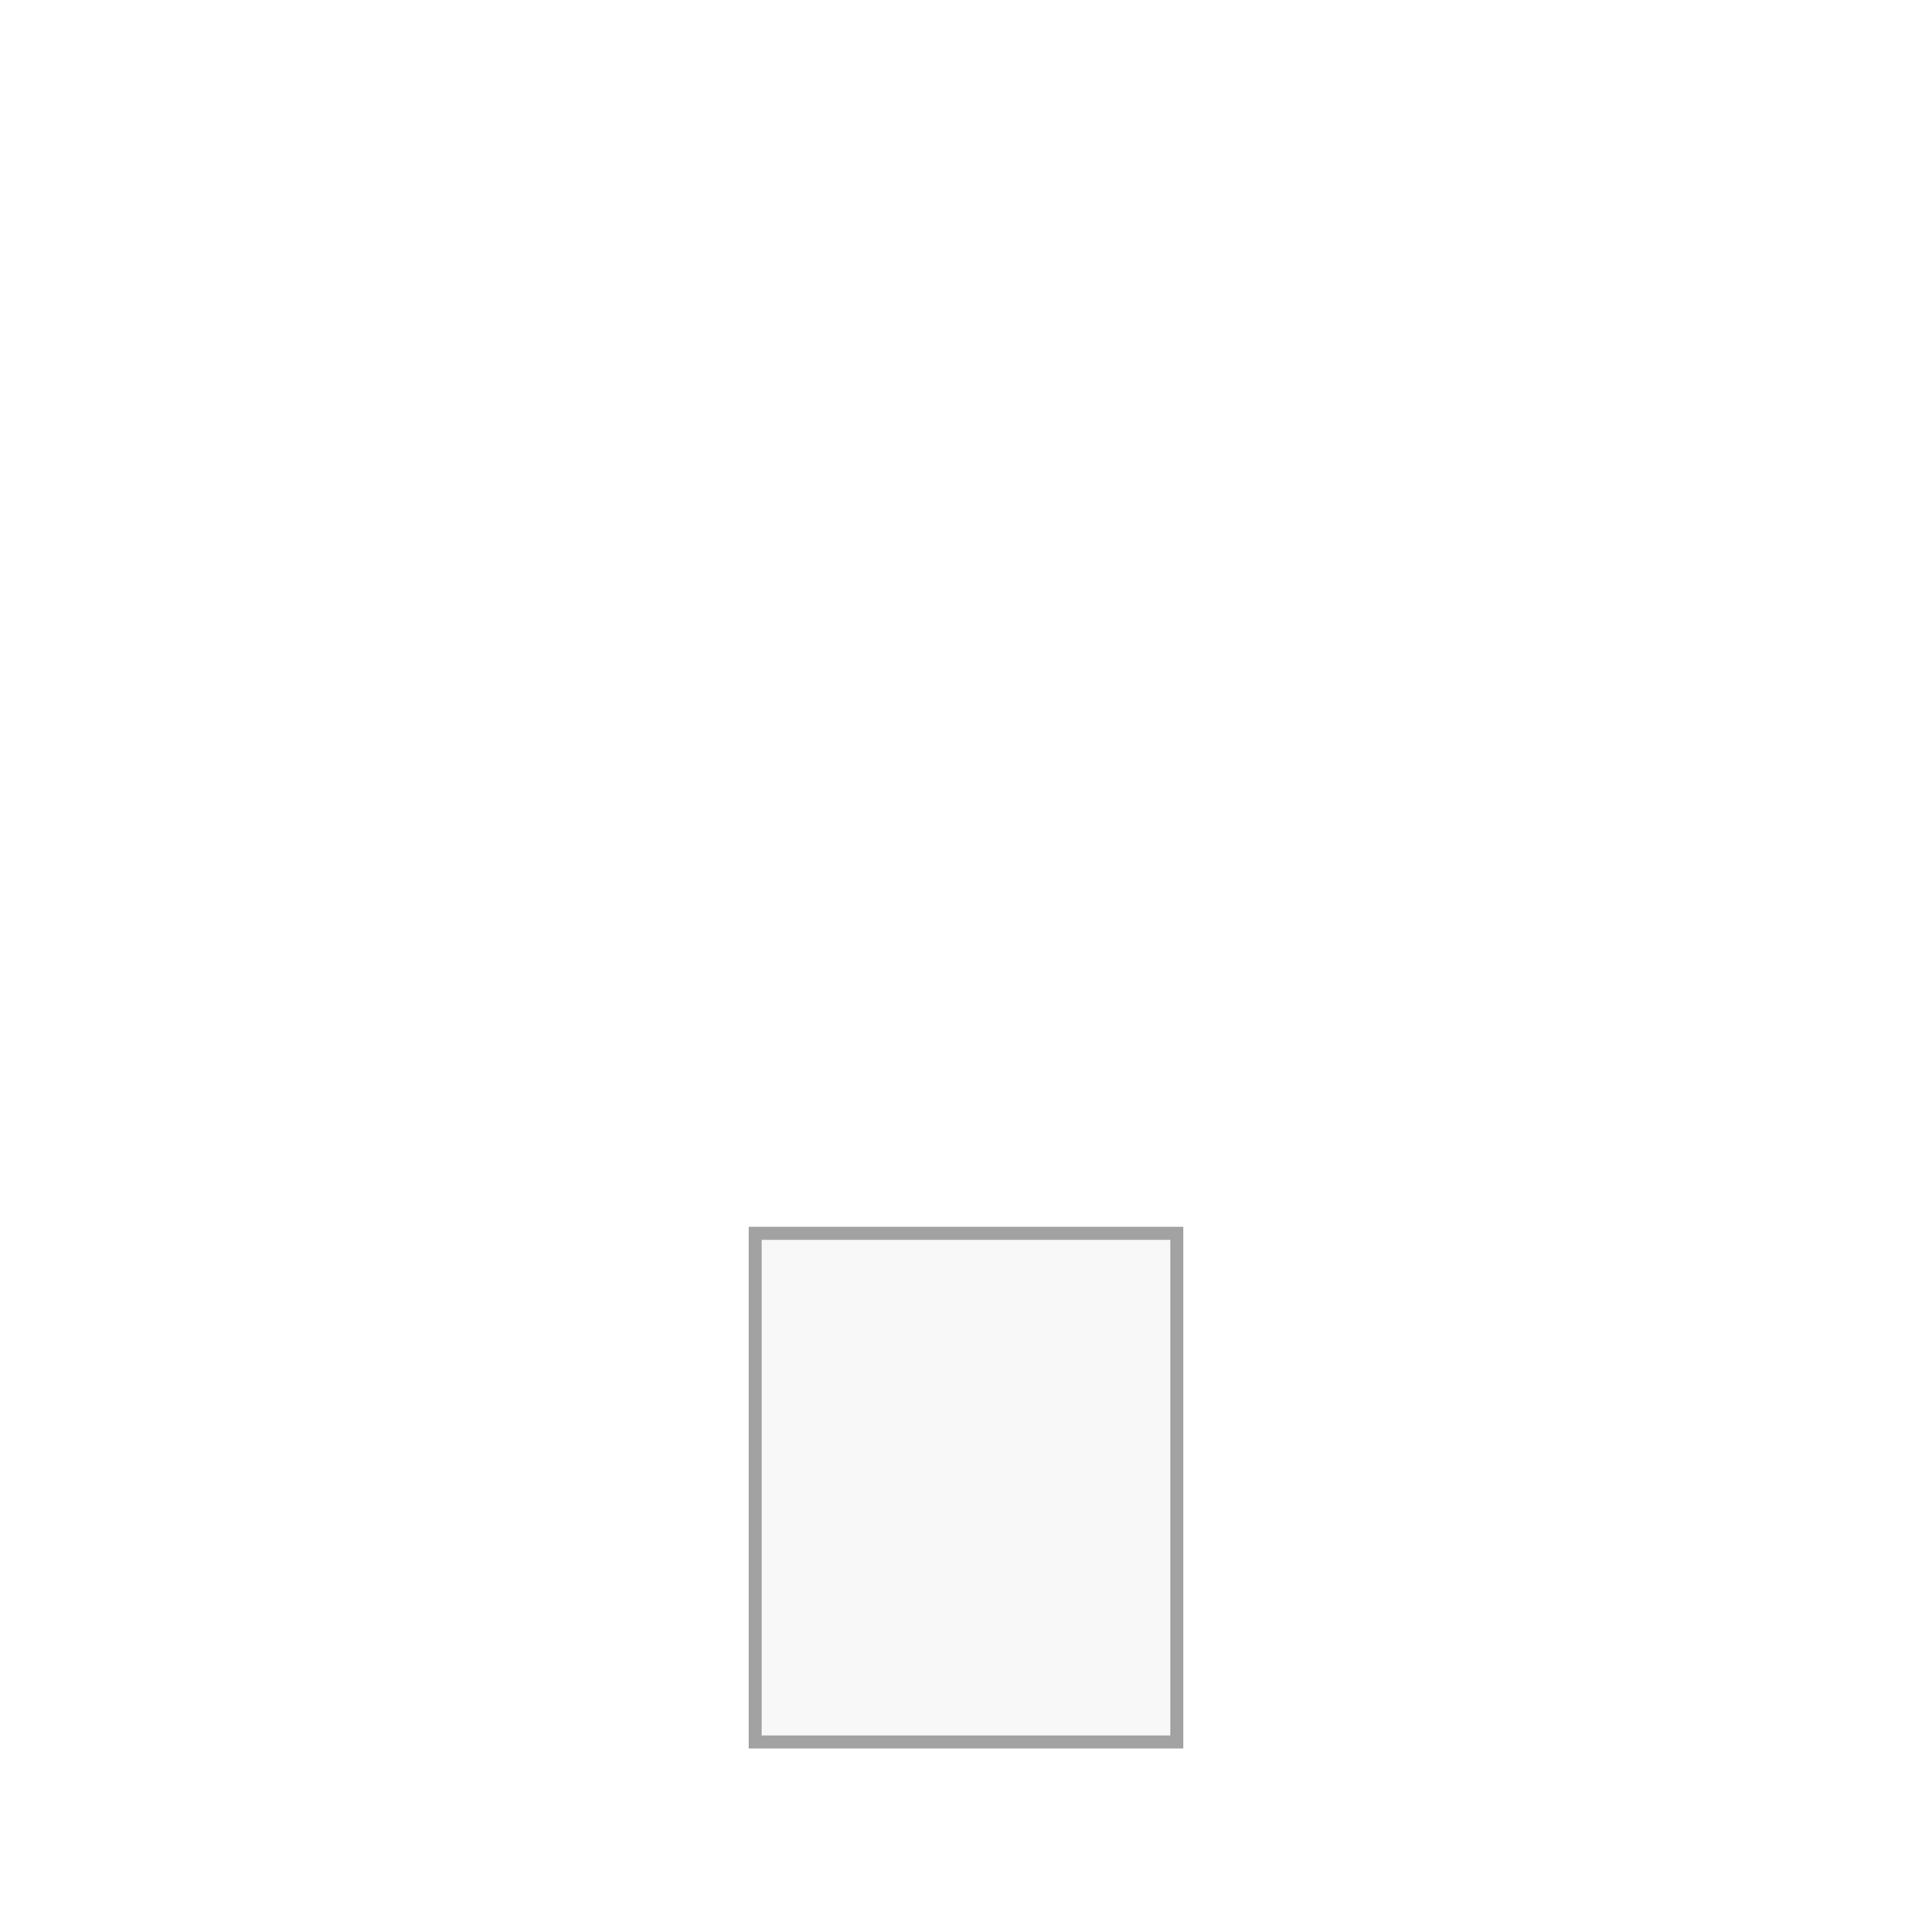 <svg width="1000" height="1000" viewBox="0 0 1000 1000" fill="none" xmlns="http://www.w3.org/2000/svg">
<rect width="1000" height="1000" fill="white"/>
<rect x="390.875" y="638.375" width="218.25" height="263.25" fill="#F8F8F8"/>
<rect x="390.875" y="638.375" width="218.25" height="263.25" stroke="#A2A2A2" stroke-width="6.75"/>
</svg>
